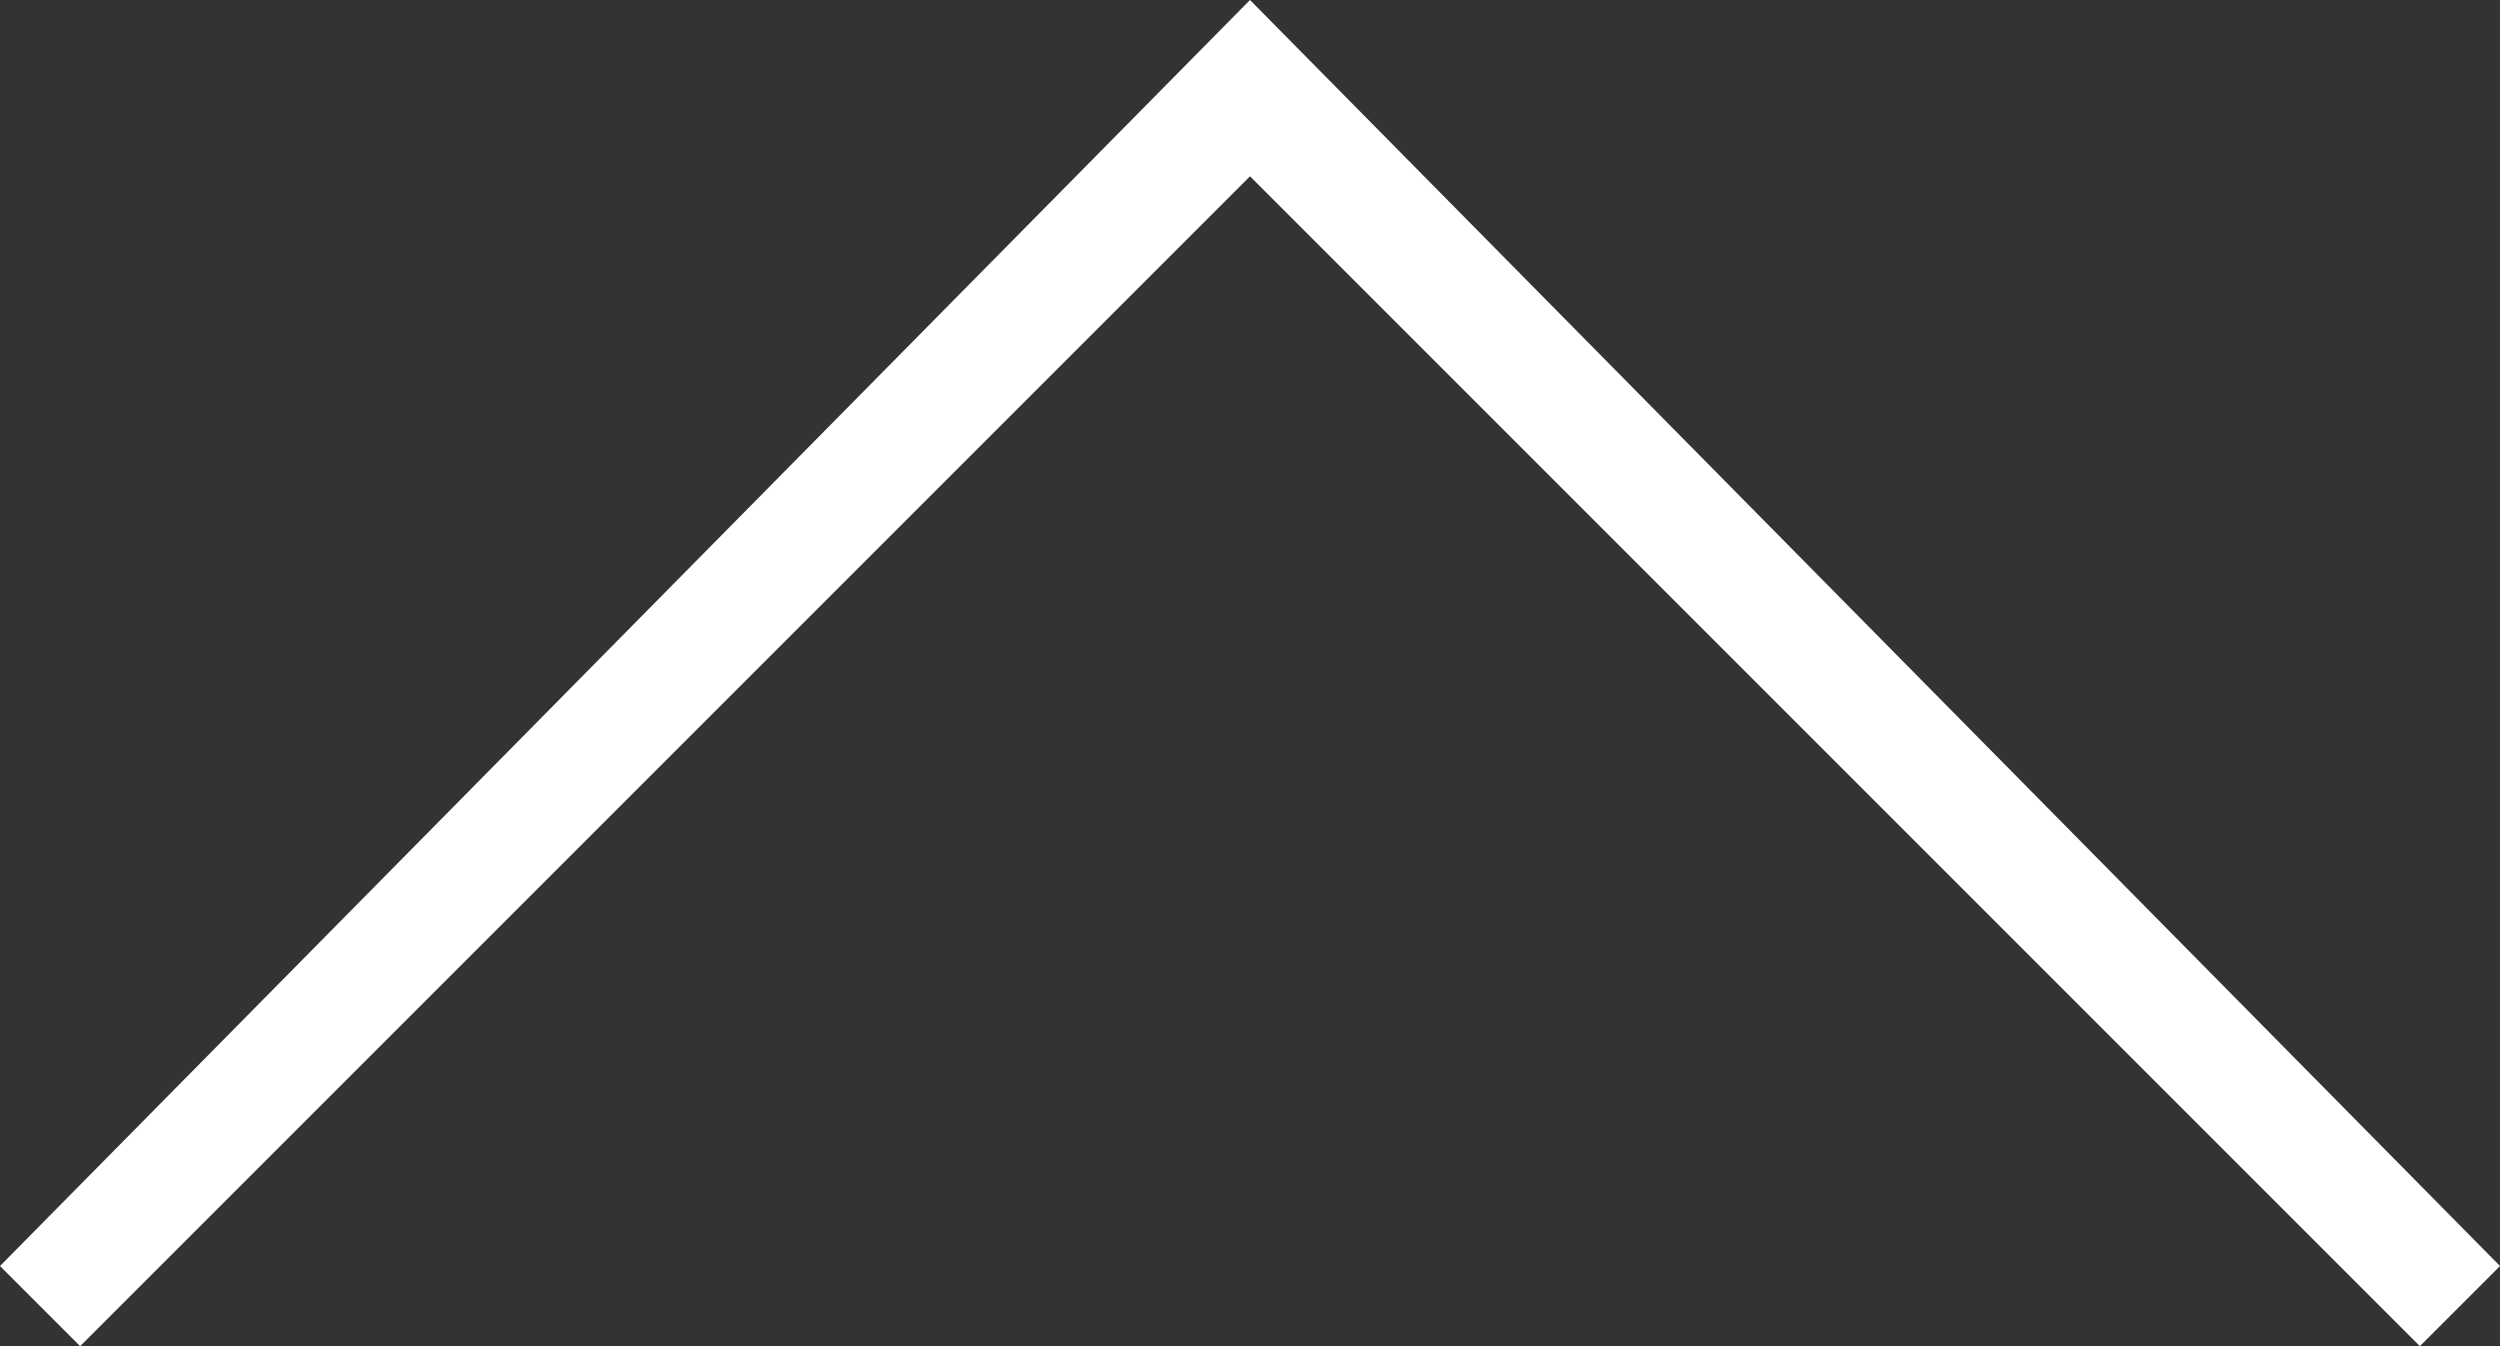 <?xml version="1.0" encoding="utf-8"?>
<!-- Generator: Adobe Illustrator 18.1.1, SVG Export Plug-In . SVG Version: 6.00 Build 0)  -->
<svg version="1.1" id="Слой_1" xmlns="http://www.w3.org/2000/svg" xmlns:xlink="http://www.w3.org/1999/xlink" x="0px" y="0px"
	 viewBox="-280.6 416.5 15.6 8.4" enable-background="new -280.6 416.5 15.6 8.4" xml:space="preserve">
<rect x="-280.6" y="416.5" width="15.6" height="8.4" fill="#333333" stroke="none"/>
<title>to_top</title>
<desc>Created with Sketch.</desc>
<g id="to_top">
	<polygon fill="#ffffff" id="Fill-2" points="-280.6,424.4 -280.1,424.9 -272.8,417.6 -265.5,424.9 -265,424.4 -272.8,416.5 	"/>
</g>
</svg>
